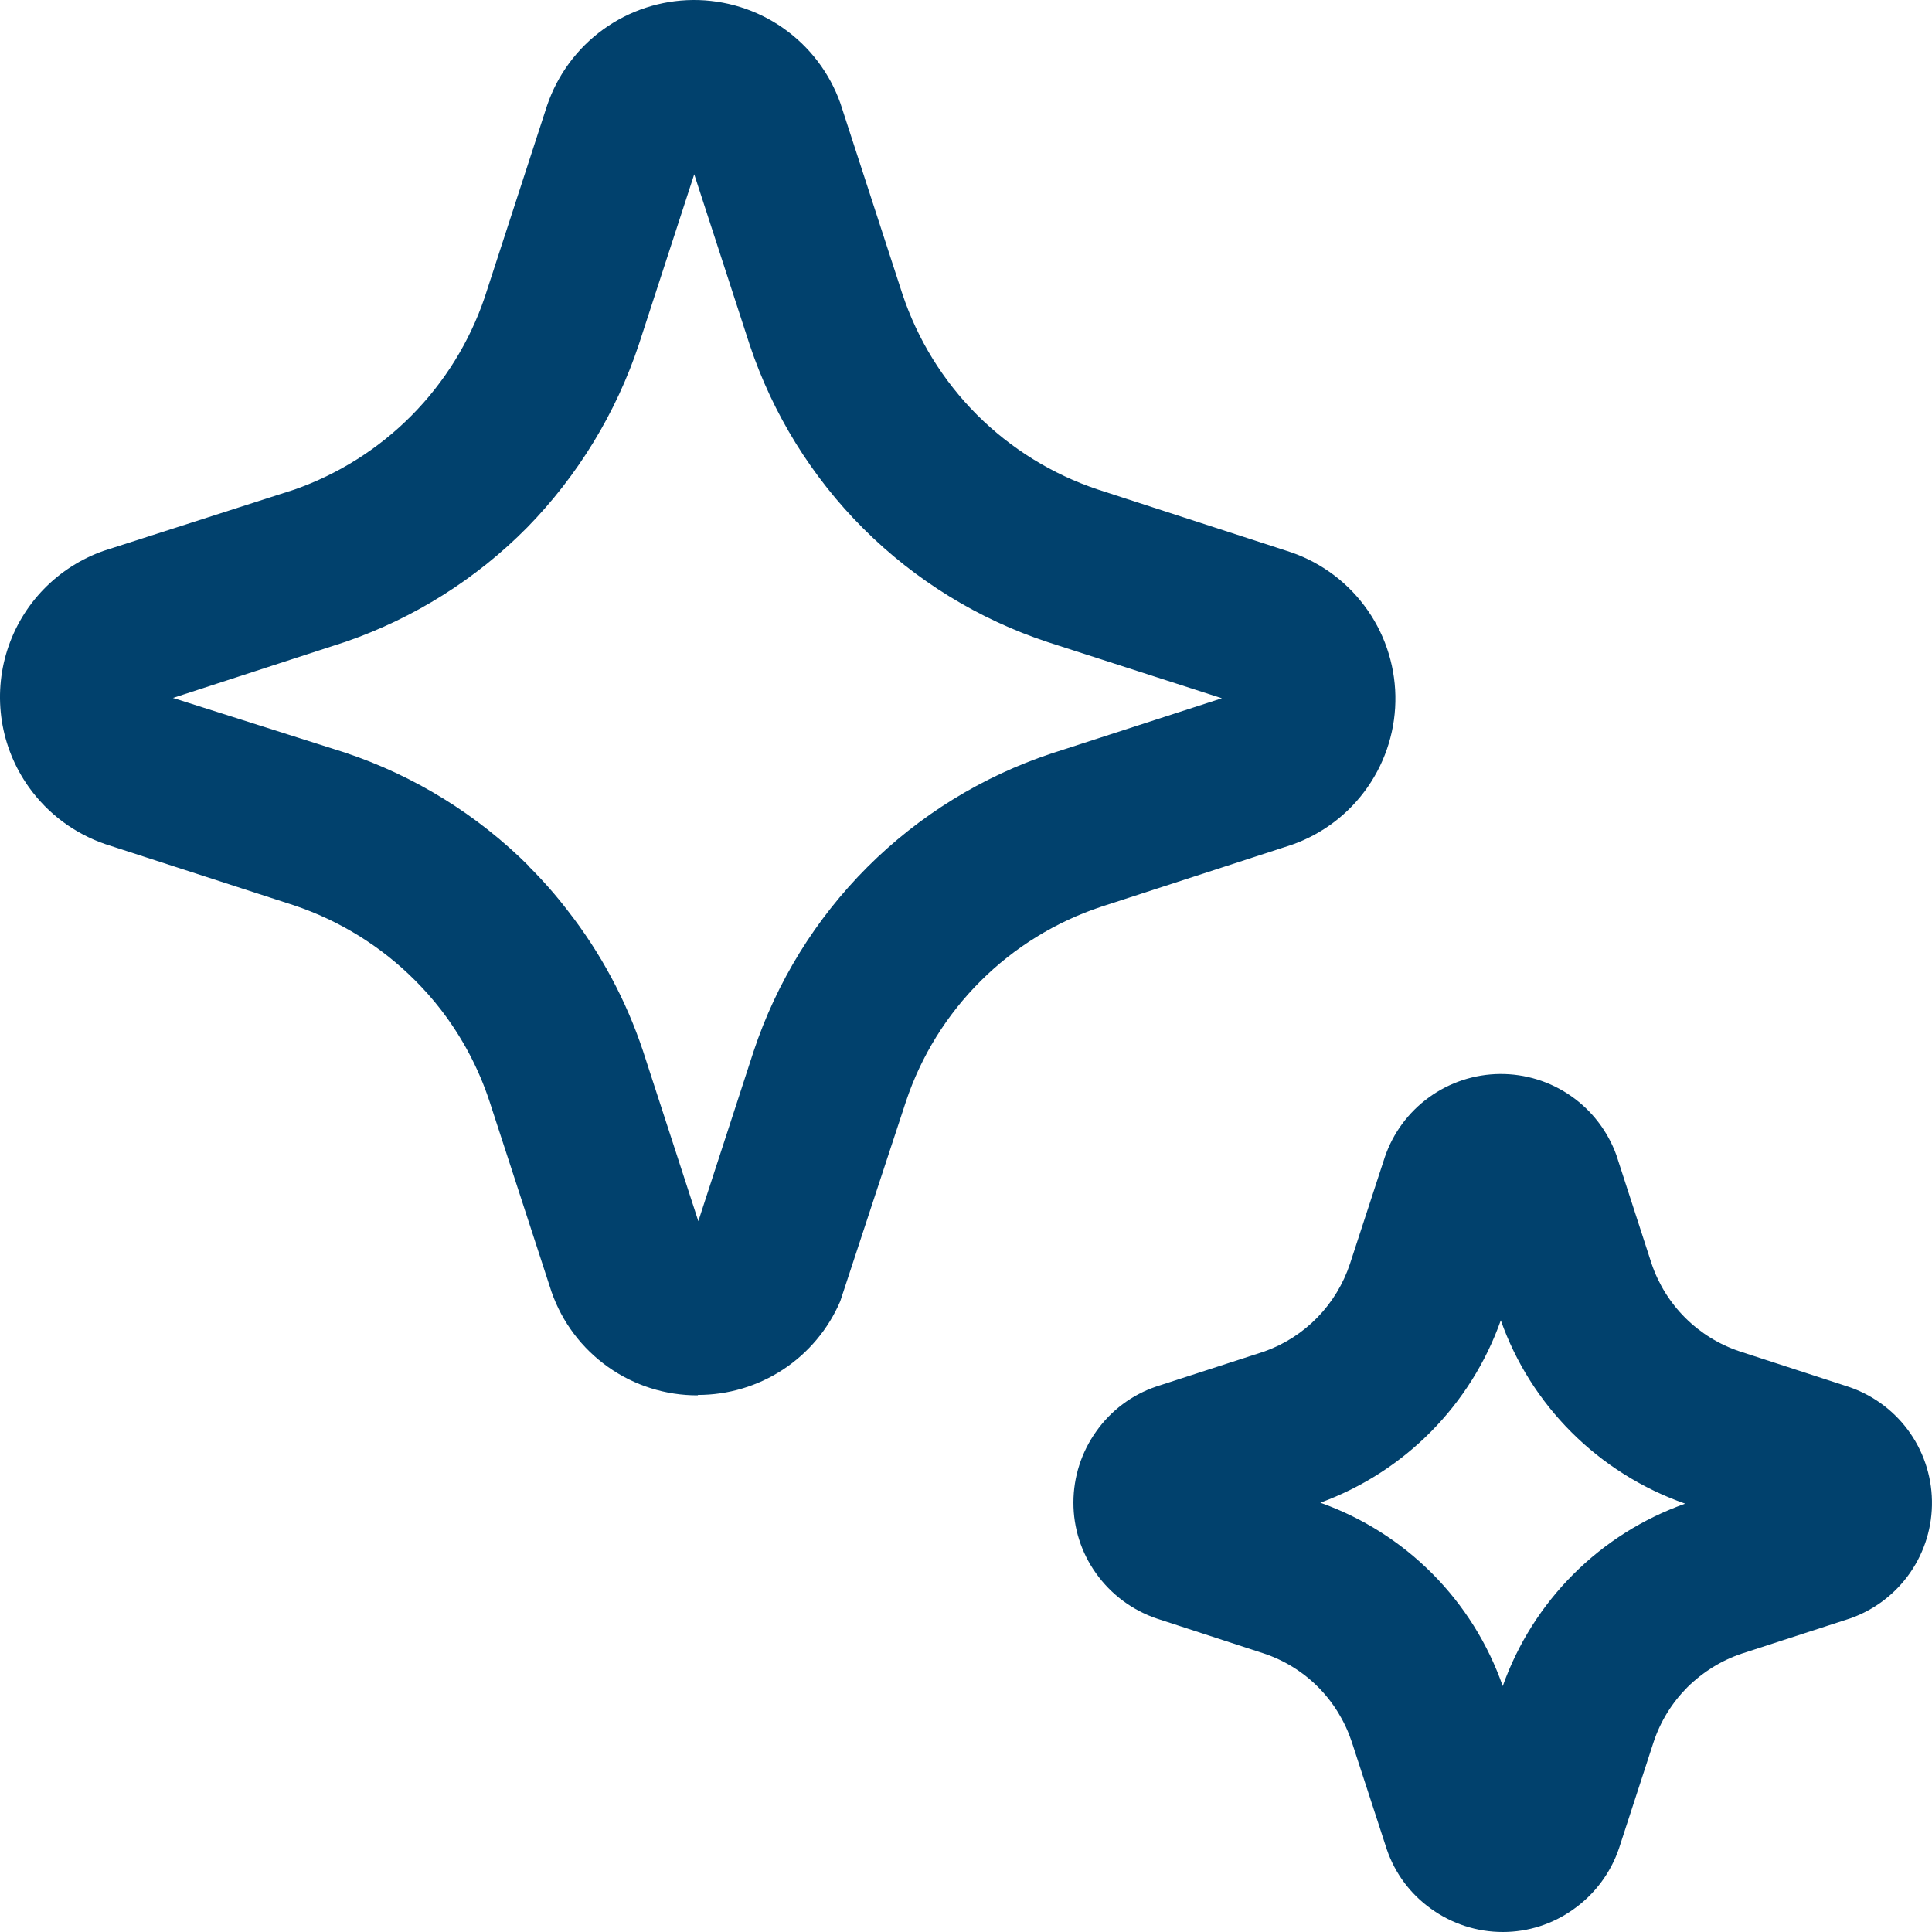 <svg width="48" height="48" viewBox="0 0 48 48" fill="none" xmlns="http://www.w3.org/2000/svg">
<path d="M15.107 33.962C15.759 34.424 16.538 34.67 17.336 34.667V34.657C18.089 34.658 18.826 34.439 19.455 34.026C20.084 33.612 20.578 33.023 20.875 32.331L22.51 27.361C22.887 26.235 23.521 25.212 24.362 24.374C25.203 23.535 26.228 22.904 27.355 22.529L32.096 20.988C32.86 20.72 33.52 20.217 33.981 19.552C34.443 18.887 34.683 18.094 34.668 17.285C34.652 16.475 34.382 15.691 33.895 15.045C33.409 14.398 32.731 13.921 31.957 13.682L27.277 12.162C26.146 11.785 25.117 11.149 24.273 10.306C23.43 9.462 22.795 8.433 22.419 7.301L20.878 2.562C20.609 1.807 20.112 1.155 19.455 0.696C18.799 0.237 18.015 -0.006 17.214 0C16.413 0.007 15.634 0.262 14.985 0.732C14.336 1.202 13.849 1.862 13.592 2.621L12.038 7.399C11.663 8.499 11.043 9.498 10.226 10.323C9.408 11.148 8.414 11.777 7.318 12.162L2.579 13.684C2.016 13.881 1.506 14.207 1.089 14.635C0.673 15.063 0.362 15.582 0.181 16.151C0 16.72 -0.046 17.324 0.046 17.914C0.138 18.504 0.367 19.064 0.713 19.551C1.184 20.215 1.854 20.713 2.625 20.975L7.302 22.492C8.437 22.872 9.468 23.511 10.313 24.358C10.539 24.584 10.751 24.823 10.947 25.076C11.478 25.763 11.889 26.536 12.161 27.361L13.702 32.094C13.964 32.848 14.456 33.501 15.107 33.962ZM14.11 22.631C13.812 22.242 13.489 21.874 13.142 21.529H13.15C11.862 20.241 10.292 19.27 8.563 18.695L4.297 17.34L8.593 15.943C10.293 15.354 11.835 14.383 13.099 13.103C14.358 11.815 15.308 10.258 15.875 8.549L17.248 4.33L18.624 8.562C19.199 10.287 20.168 11.854 21.456 13.138C22.744 14.422 24.313 15.387 26.04 15.956L30.358 17.348L26.12 18.721C24.396 19.294 22.83 20.262 21.546 21.546C20.262 22.831 19.295 24.397 18.723 26.121L17.35 30.34L15.976 26.113C15.557 24.854 14.926 23.677 14.11 22.631ZM35.551 47.421C35.043 47.059 34.661 46.547 34.458 45.957L33.583 43.272C33.413 42.762 33.128 42.297 32.749 41.915C32.369 41.534 31.905 41.247 31.394 41.078L28.751 40.216C28.137 40.01 27.604 39.614 27.229 39.086C26.863 38.573 26.667 37.958 26.669 37.328C26.67 36.694 26.868 36.077 27.237 35.561C27.603 35.042 28.124 34.653 28.725 34.449L31.407 33.579C31.906 33.402 32.357 33.114 32.727 32.735C33.097 32.356 33.375 31.898 33.541 31.395L34.405 28.75C34.608 28.152 34.992 27.632 35.504 27.262C36.015 26.892 36.629 26.689 37.261 26.683C37.892 26.677 38.51 26.867 39.029 27.228C39.547 27.588 39.941 28.1 40.157 28.694L41.034 31.398C41.206 31.905 41.492 32.365 41.872 32.743C42.251 33.12 42.713 33.405 43.22 33.574L45.866 34.435C46.475 34.626 47.01 35.004 47.393 35.515C47.776 36.026 47.988 36.646 47.999 37.284C48.011 37.923 47.821 38.549 47.457 39.074C47.093 39.599 46.572 39.996 45.97 40.208L43.266 41.086C42.759 41.258 42.298 41.545 41.919 41.923C41.54 42.304 41.254 42.767 41.084 43.278L40.226 45.915C40.019 46.529 39.622 47.061 39.093 47.435C38.581 47.803 37.966 48.001 37.335 48C36.694 48 36.07 47.797 35.551 47.421ZM32.803 37.334C33.851 37.706 34.802 38.309 35.586 39.097C36.371 39.886 36.968 40.841 37.335 41.891C37.706 40.845 38.305 39.896 39.089 39.112C39.873 38.327 40.823 37.728 41.868 37.358C40.806 36.986 39.841 36.38 39.044 35.585C38.258 34.801 37.657 33.85 37.287 32.803C36.919 33.843 36.325 34.789 35.549 35.572C34.775 36.354 33.837 36.956 32.803 37.334Z" fill="#01416D"/>
</svg>
